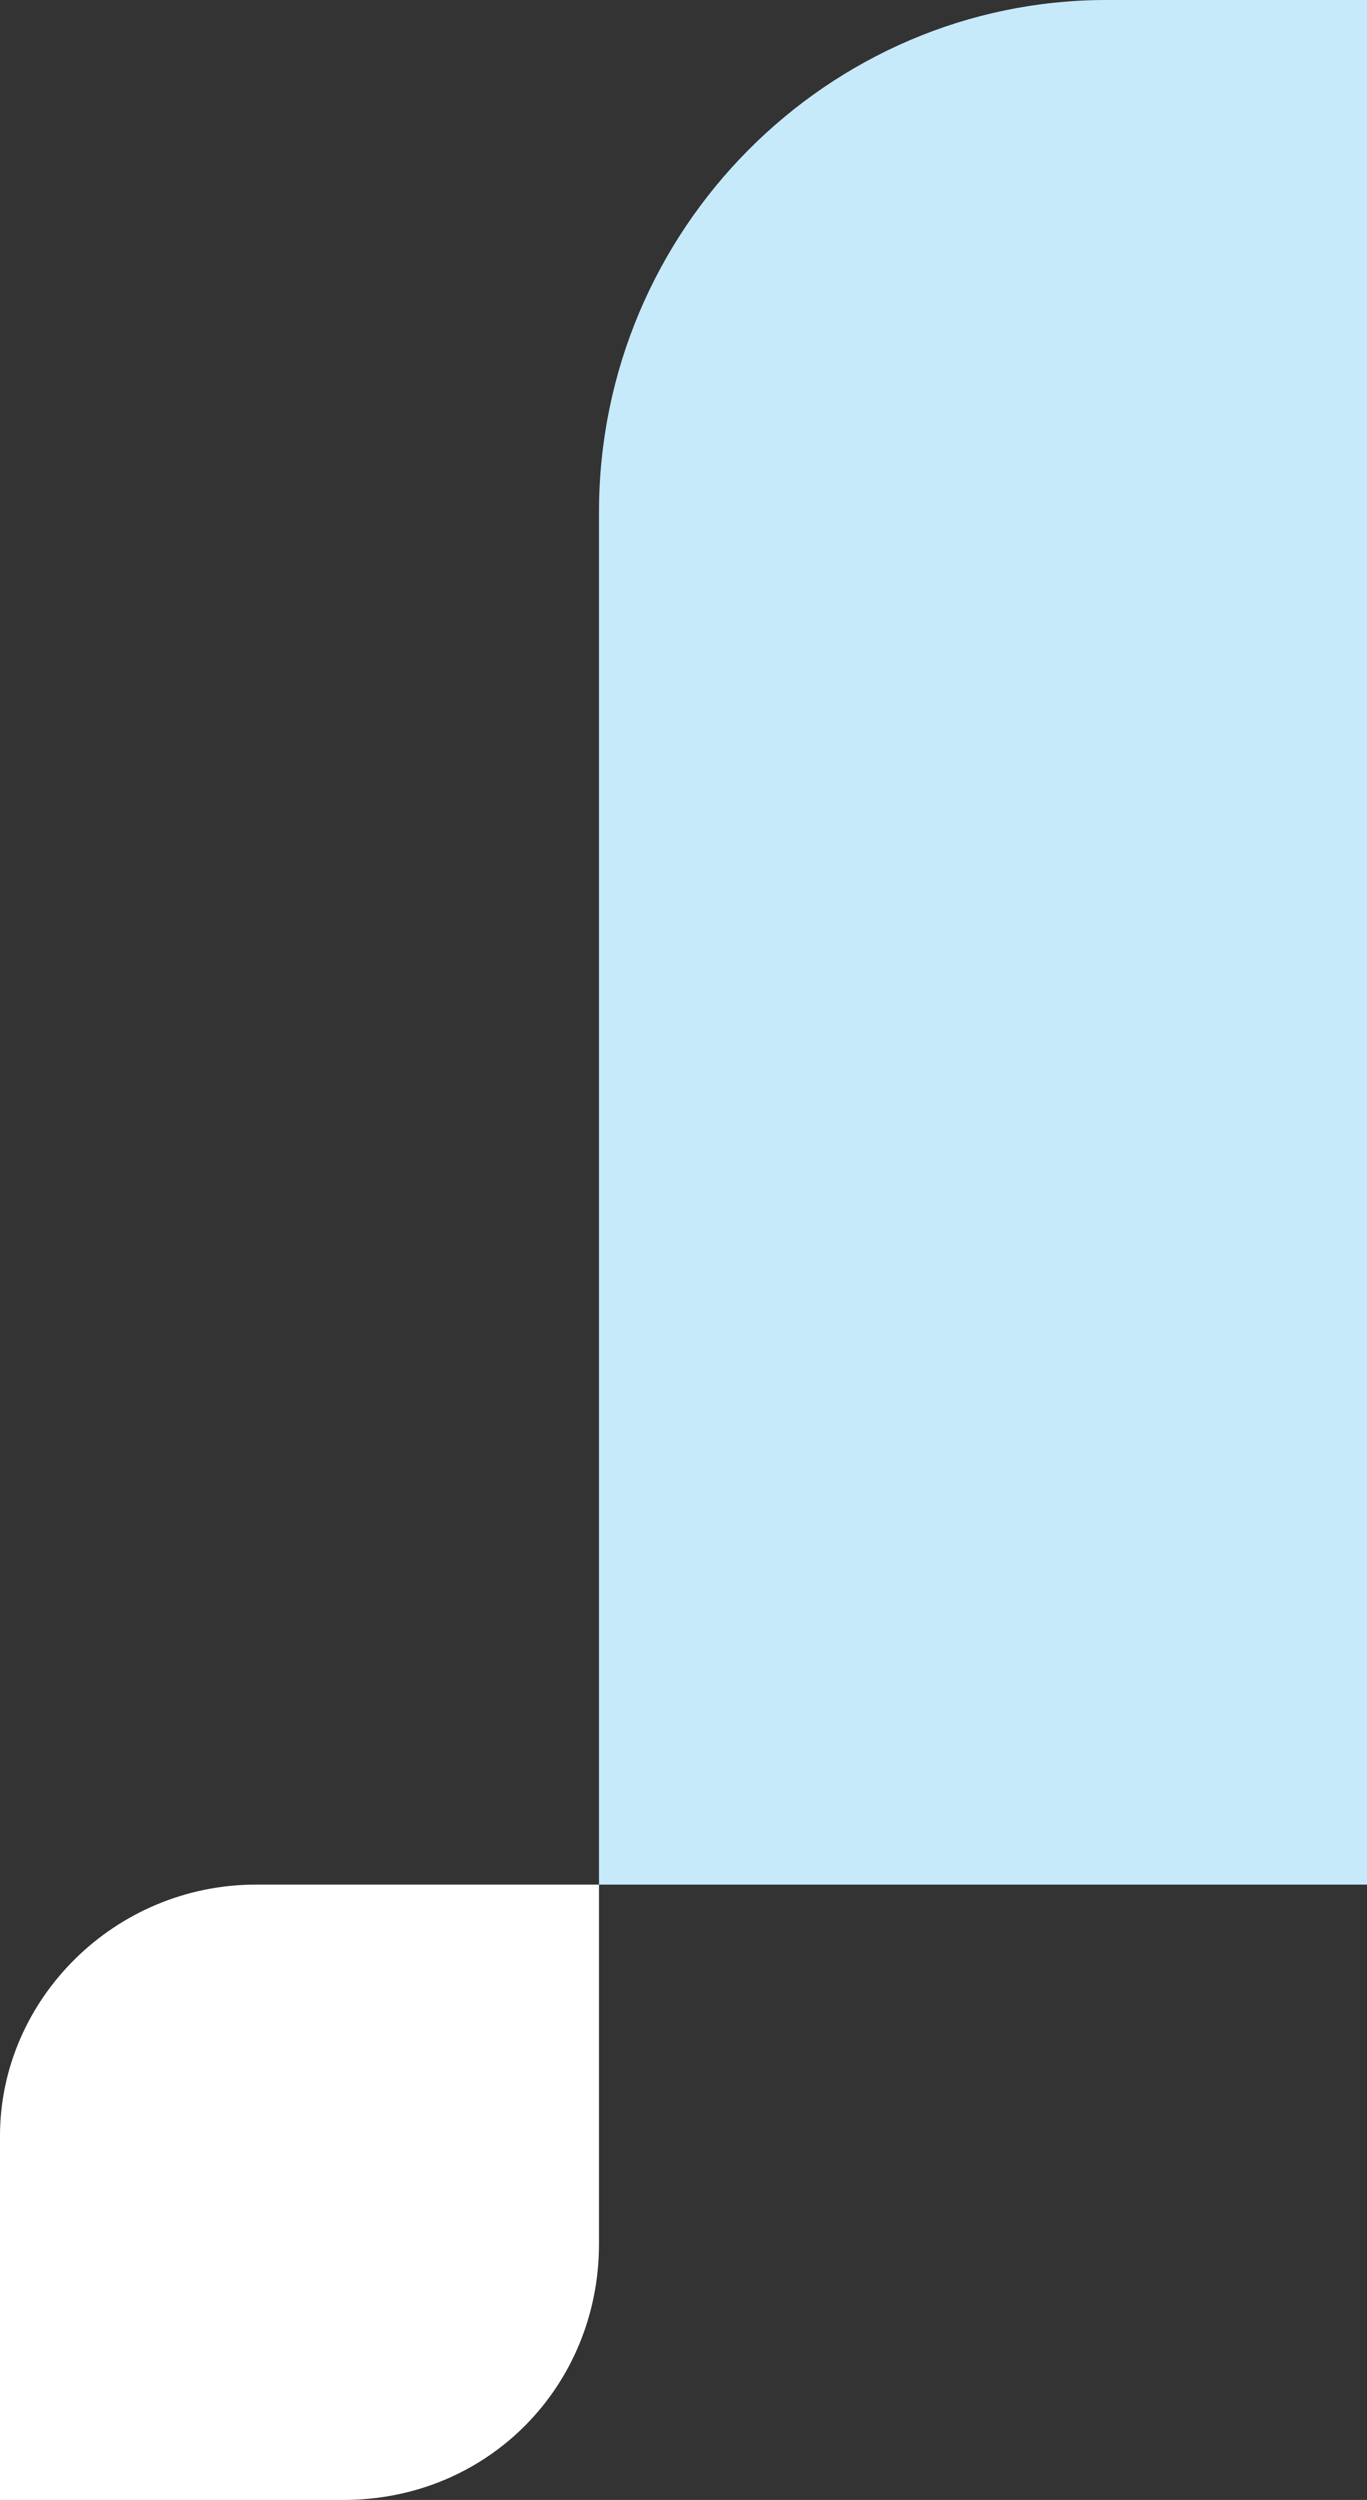 <?xml version="1.0" encoding="UTF-8"?><svg id="Layer_1" xmlns="http://www.w3.org/2000/svg" viewBox="0 0 266.99 488.15"><rect x="0" y="0" width="266.99" height="488.15" fill="#333333" stroke="none"/><defs><style>.cls-1{fill:#fff;}.cls-1,.cls-2{fill-rule:evenodd;}.cls-2{fill:#c7eafb;}</style></defs><path class="cls-2" d="M266.99,0h-50.9c-54.33,0-99.1,44.77-99.1,100V368h150V0Z"/><path class="cls-1" d="M116.99,368H50c-27.61,0-50,22.39-50,49.1v71.06H66.99c28.51,0,50-22.39,50-50v-70.16Z"/></svg>